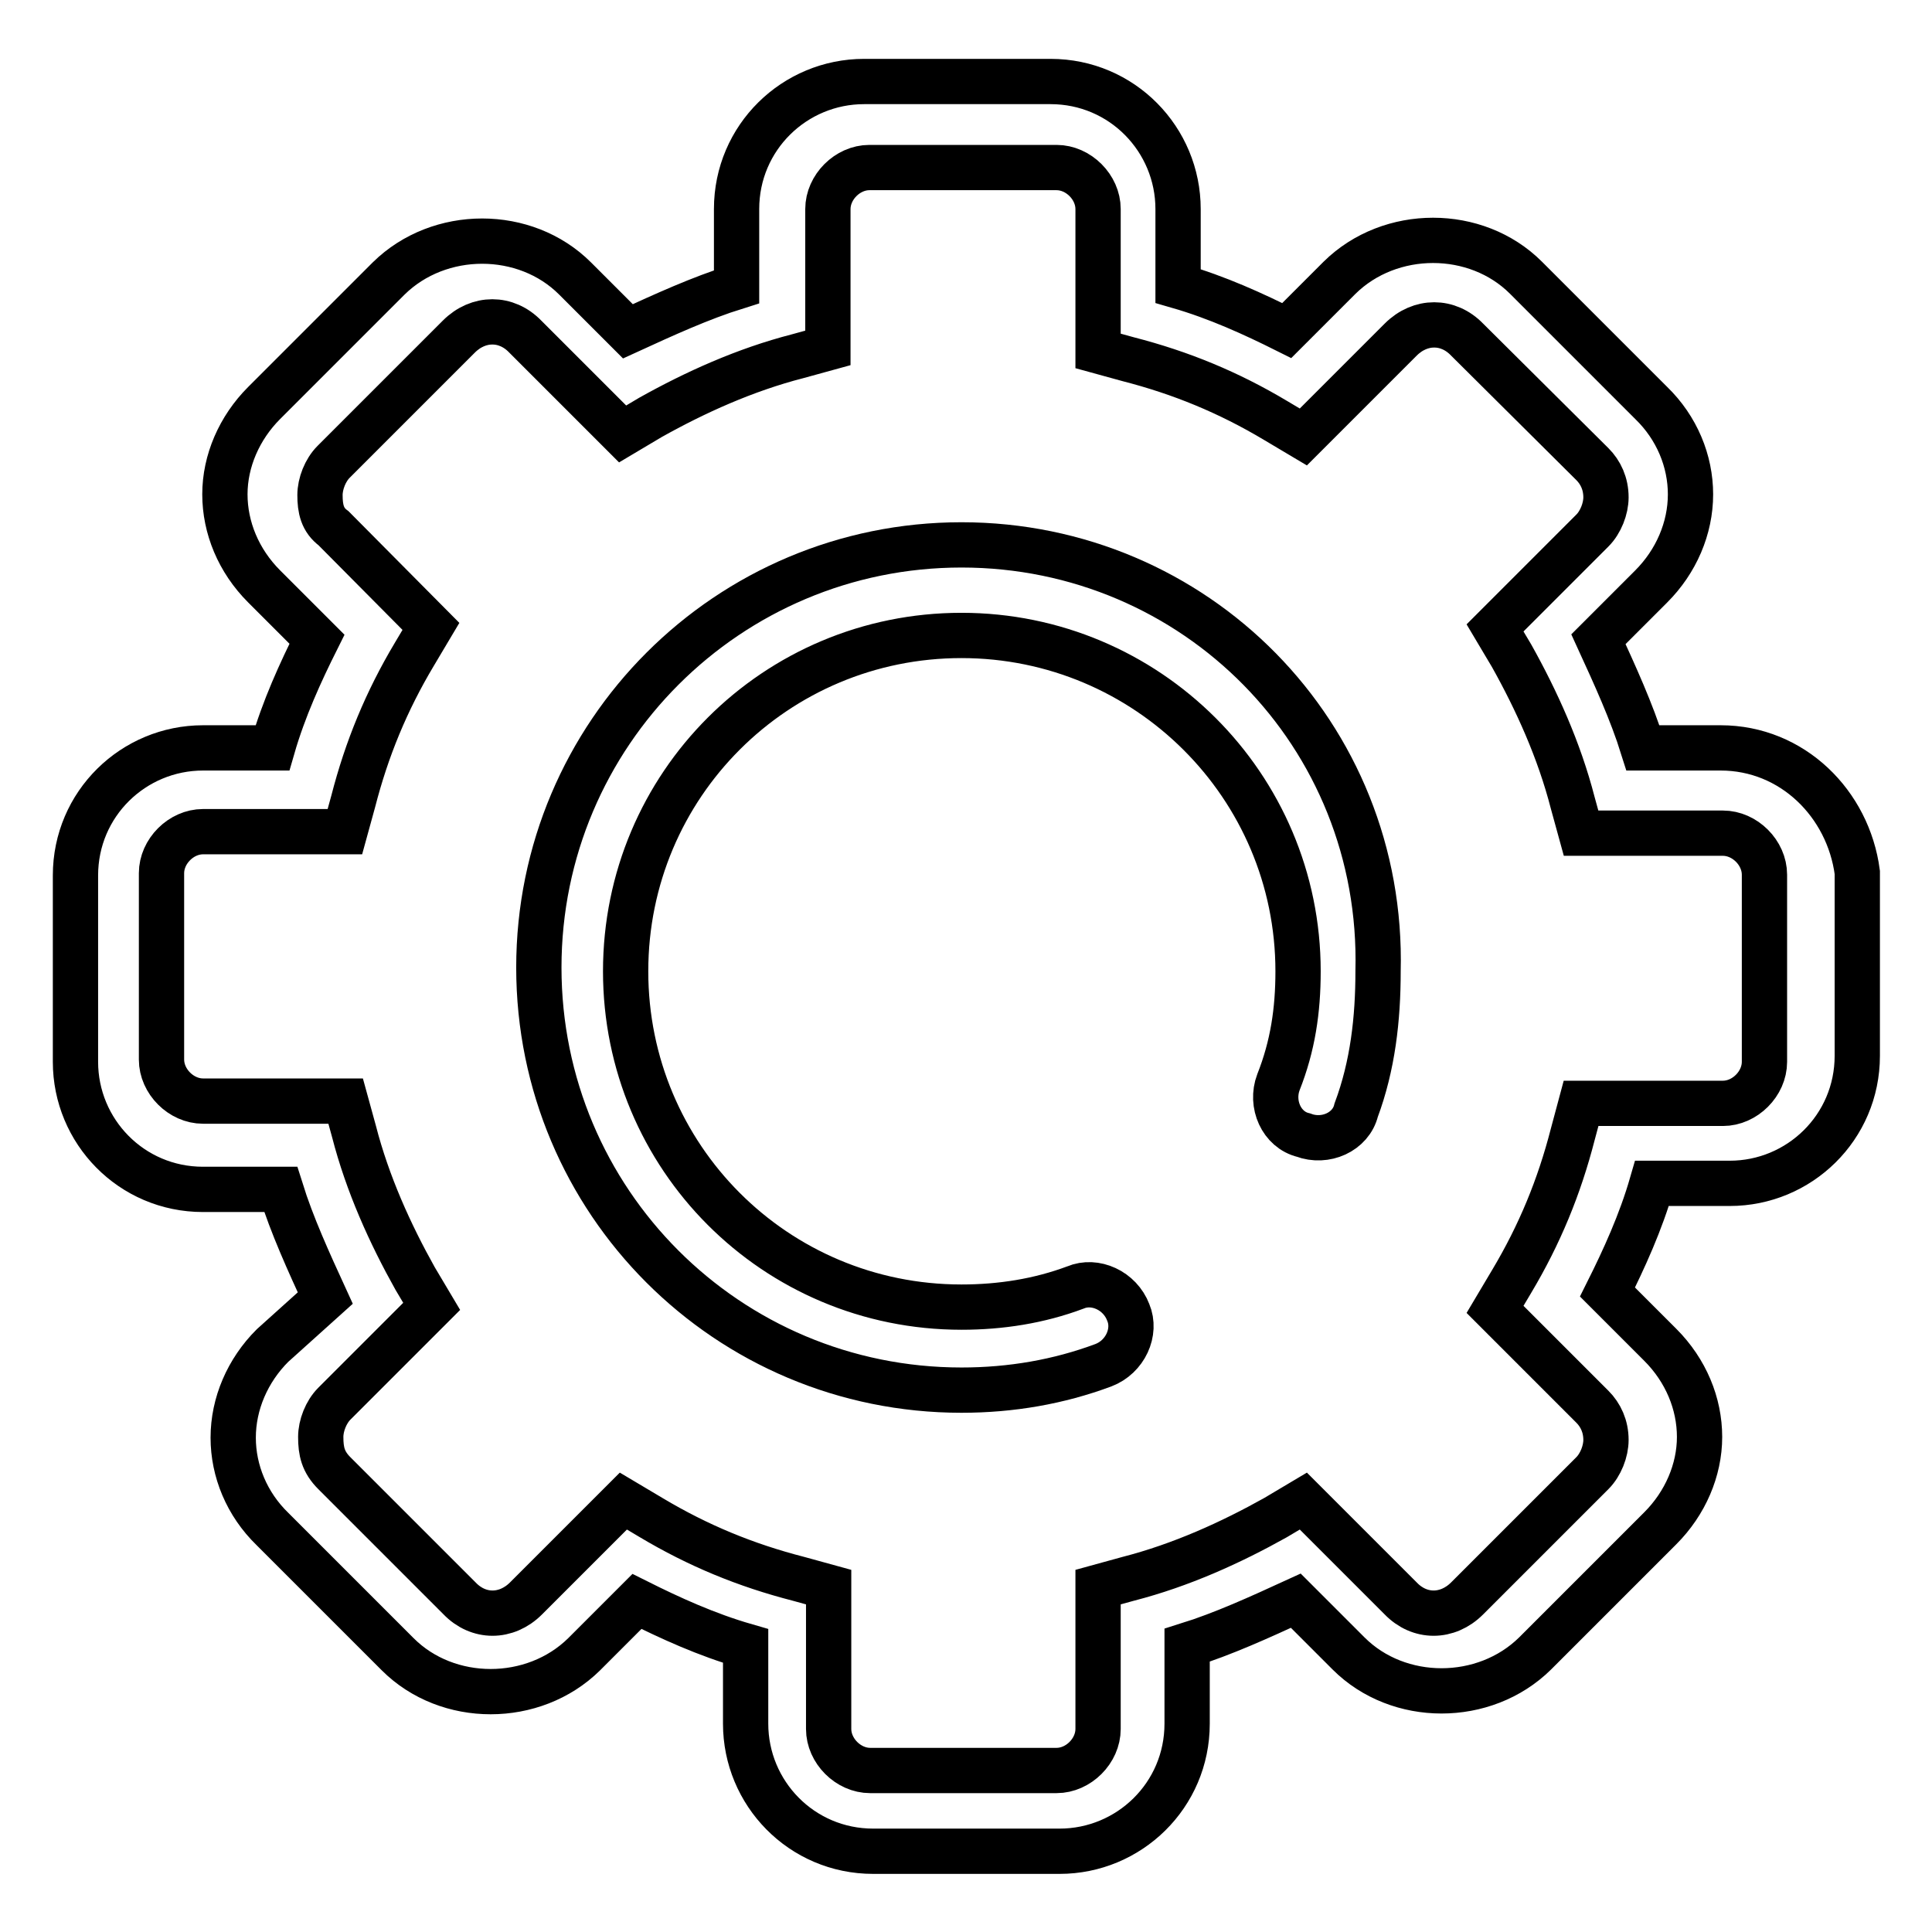 <?xml version="1.0" encoding="utf-8"?>
<!-- Svg Vector Icons : http://www.onlinewebfonts.com/icon -->
<!DOCTYPE svg PUBLIC "-//W3C//DTD SVG 1.1//EN" "http://www.w3.org/Graphics/SVG/1.1/DTD/svg11.dtd">
<svg version="1.1" xmlns="http://www.w3.org/2000/svg" xmlns:xlink="http://www.w3.org/1999/xlink" x="0px" y="0px" viewBox="0 0 256 256" enable-background="new 0 0 256 256" xml:space="preserve">
<g> <path stroke-width="6" fill-opacity="0" stroke="#000000"  d="M127.4,72.2c-30.9,0-56,25-56,56s25,56,56,56c6.6,0,12.9-1.1,18.8-3.3c2.9-1.1,4.4-4.4,3.3-7 c-1.1-2.9-4.4-4.4-7-3.3c-4.8,1.8-9.9,2.6-15.1,2.6c-24.7,0-44.5-19.9-44.5-44.5c0-24.7,19.9-44.5,44.5-44.5s44.6,19.9,44.6,44.5 c0,5.2-0.7,9.9-2.6,14.7c-1.1,2.9,0.4,6.3,3.3,7c2.9,1.1,6.3-0.4,7-3.3c2.2-5.9,2.9-12.1,2.9-18.4 C183.4,97.3,158.4,72.2,127.4,72.2L127.4,72.2z"/> <path stroke-width="6" fill-opacity="0" stroke="#000000"  d="M228,99.1h-10.3c-1.5-4.8-3.7-9.6-5.9-14.4l7-7c3.3-3.3,5.2-7.7,5.2-12.2c0-4.4-1.8-8.8-5.2-12.1 l-16.6-16.6c-6.6-6.6-18-6.6-24.7,0l-7,7c-4.4-2.2-9.2-4.4-14.4-5.9V27.7c0-9.2-7.4-16.9-16.9-16.9h-24.7 c-9.2,0-16.9,7.4-16.9,16.9V38c-4.8,1.5-9.6,3.7-14.4,5.9l-7-7c-6.6-6.6-18-6.6-24.7,0L35,53.4c-3.3,3.3-5.2,7.7-5.2,12.1 c0,4.4,1.8,8.8,5.2,12.2l7,7c-2.2,4.4-4.4,9.2-5.9,14.4h-9.2c-9.2,0-16.9,7.4-16.9,16.9v24.7c0,9.2,7.4,16.9,16.9,16.9h10.3 c1.5,4.8,3.7,9.6,5.9,14.4l-7,6.3c-3.3,3.3-5.2,7.7-5.2,12.2c0,4.4,1.8,8.8,5.2,12.1l16.6,16.6c6.6,6.6,18,6.6,24.7,0l7-7 c4.4,2.2,9.2,4.4,14.4,5.9v10.3c0,9.2,7.4,16.9,16.9,16.9h24.7c9.2,0,16.9-7.4,16.9-16.9V218c4.8-1.5,9.6-3.7,14.4-5.9l7,7 c6.6,6.6,18,6.6,24.7,0l16.6-16.6c3.3-3.3,5.2-7.7,5.2-12.1c0-4.4-1.8-8.8-5.2-12.2l-7-7c2.2-4.4,4.4-9.2,5.9-14.4h10.3 c9.2,0,16.9-7.4,16.9-16.9v-24.3C244.9,106.5,237.5,99.1,228,99.1L228,99.1z M233.8,140.7c0,2.9-2.6,5.5-5.5,5.5h-18.8l-1.1,4.1 c-1.8,7-4.4,13.3-8.1,19.5l-2.2,3.7l12.9,12.9c1.1,1.1,1.8,2.6,1.8,4.4c0,1.5-0.7,3.3-1.8,4.4l-16.6,16.6c-2.6,2.6-6.3,2.6-8.8,0 l-12.9-12.9l-3.7,2.2c-5.9,3.3-12.5,6.3-19.5,8.1l-4,1.1v18.8c0,2.9-2.6,5.5-5.5,5.5h-24.7c-2.9,0-5.5-2.6-5.5-5.5v-18.8l-4-1.1 c-7-1.8-13.3-4.4-19.5-8.1l-3.7-2.2l-12.9,12.9c-2.6,2.6-6.3,2.6-8.8,0l-16.6-16.6c-1.5-1.5-1.8-2.9-1.8-4.8c0-1.5,0.7-3.3,1.8-4.4 l12.9-12.9l-2.2-3.7c-3.3-5.9-6.3-12.5-8.1-19.5l-1.1-4H26.9c-2.9,0-5.5-2.6-5.5-5.5v-24.7c0-2.9,2.6-5.5,5.5-5.5h18.8l1.1-4 c1.8-7,4.4-13.3,8.1-19.5l2.2-3.7L44.2,70c-1.5-1.1-1.8-2.6-1.8-4.4c0-1.5,0.7-3.3,1.8-4.4l16.6-16.6c2.6-2.6,6.3-2.6,8.8,0 l12.9,12.9l3.7-2.2c5.9-3.3,12.5-6.3,19.5-8.1l4-1.1V27.7c0-2.9,2.6-5.5,5.5-5.5H140c2.9,0,5.5,2.6,5.5,5.5v18.8l4,1.1 c7,1.8,13.3,4.4,19.5,8.1l3.7,2.2L185.6,45c2.6-2.6,6.3-2.6,8.8,0L211,61.5c1.1,1.1,1.8,2.6,1.8,4.4c0,1.5-0.7,3.3-1.8,4.4 l-12.9,12.9l2.2,3.7c3.3,5.9,6.3,12.5,8.1,19.5l1.1,4h18.8c2.9,0,5.5,2.6,5.5,5.5V140.7L233.8,140.7z"/></g>
</svg>